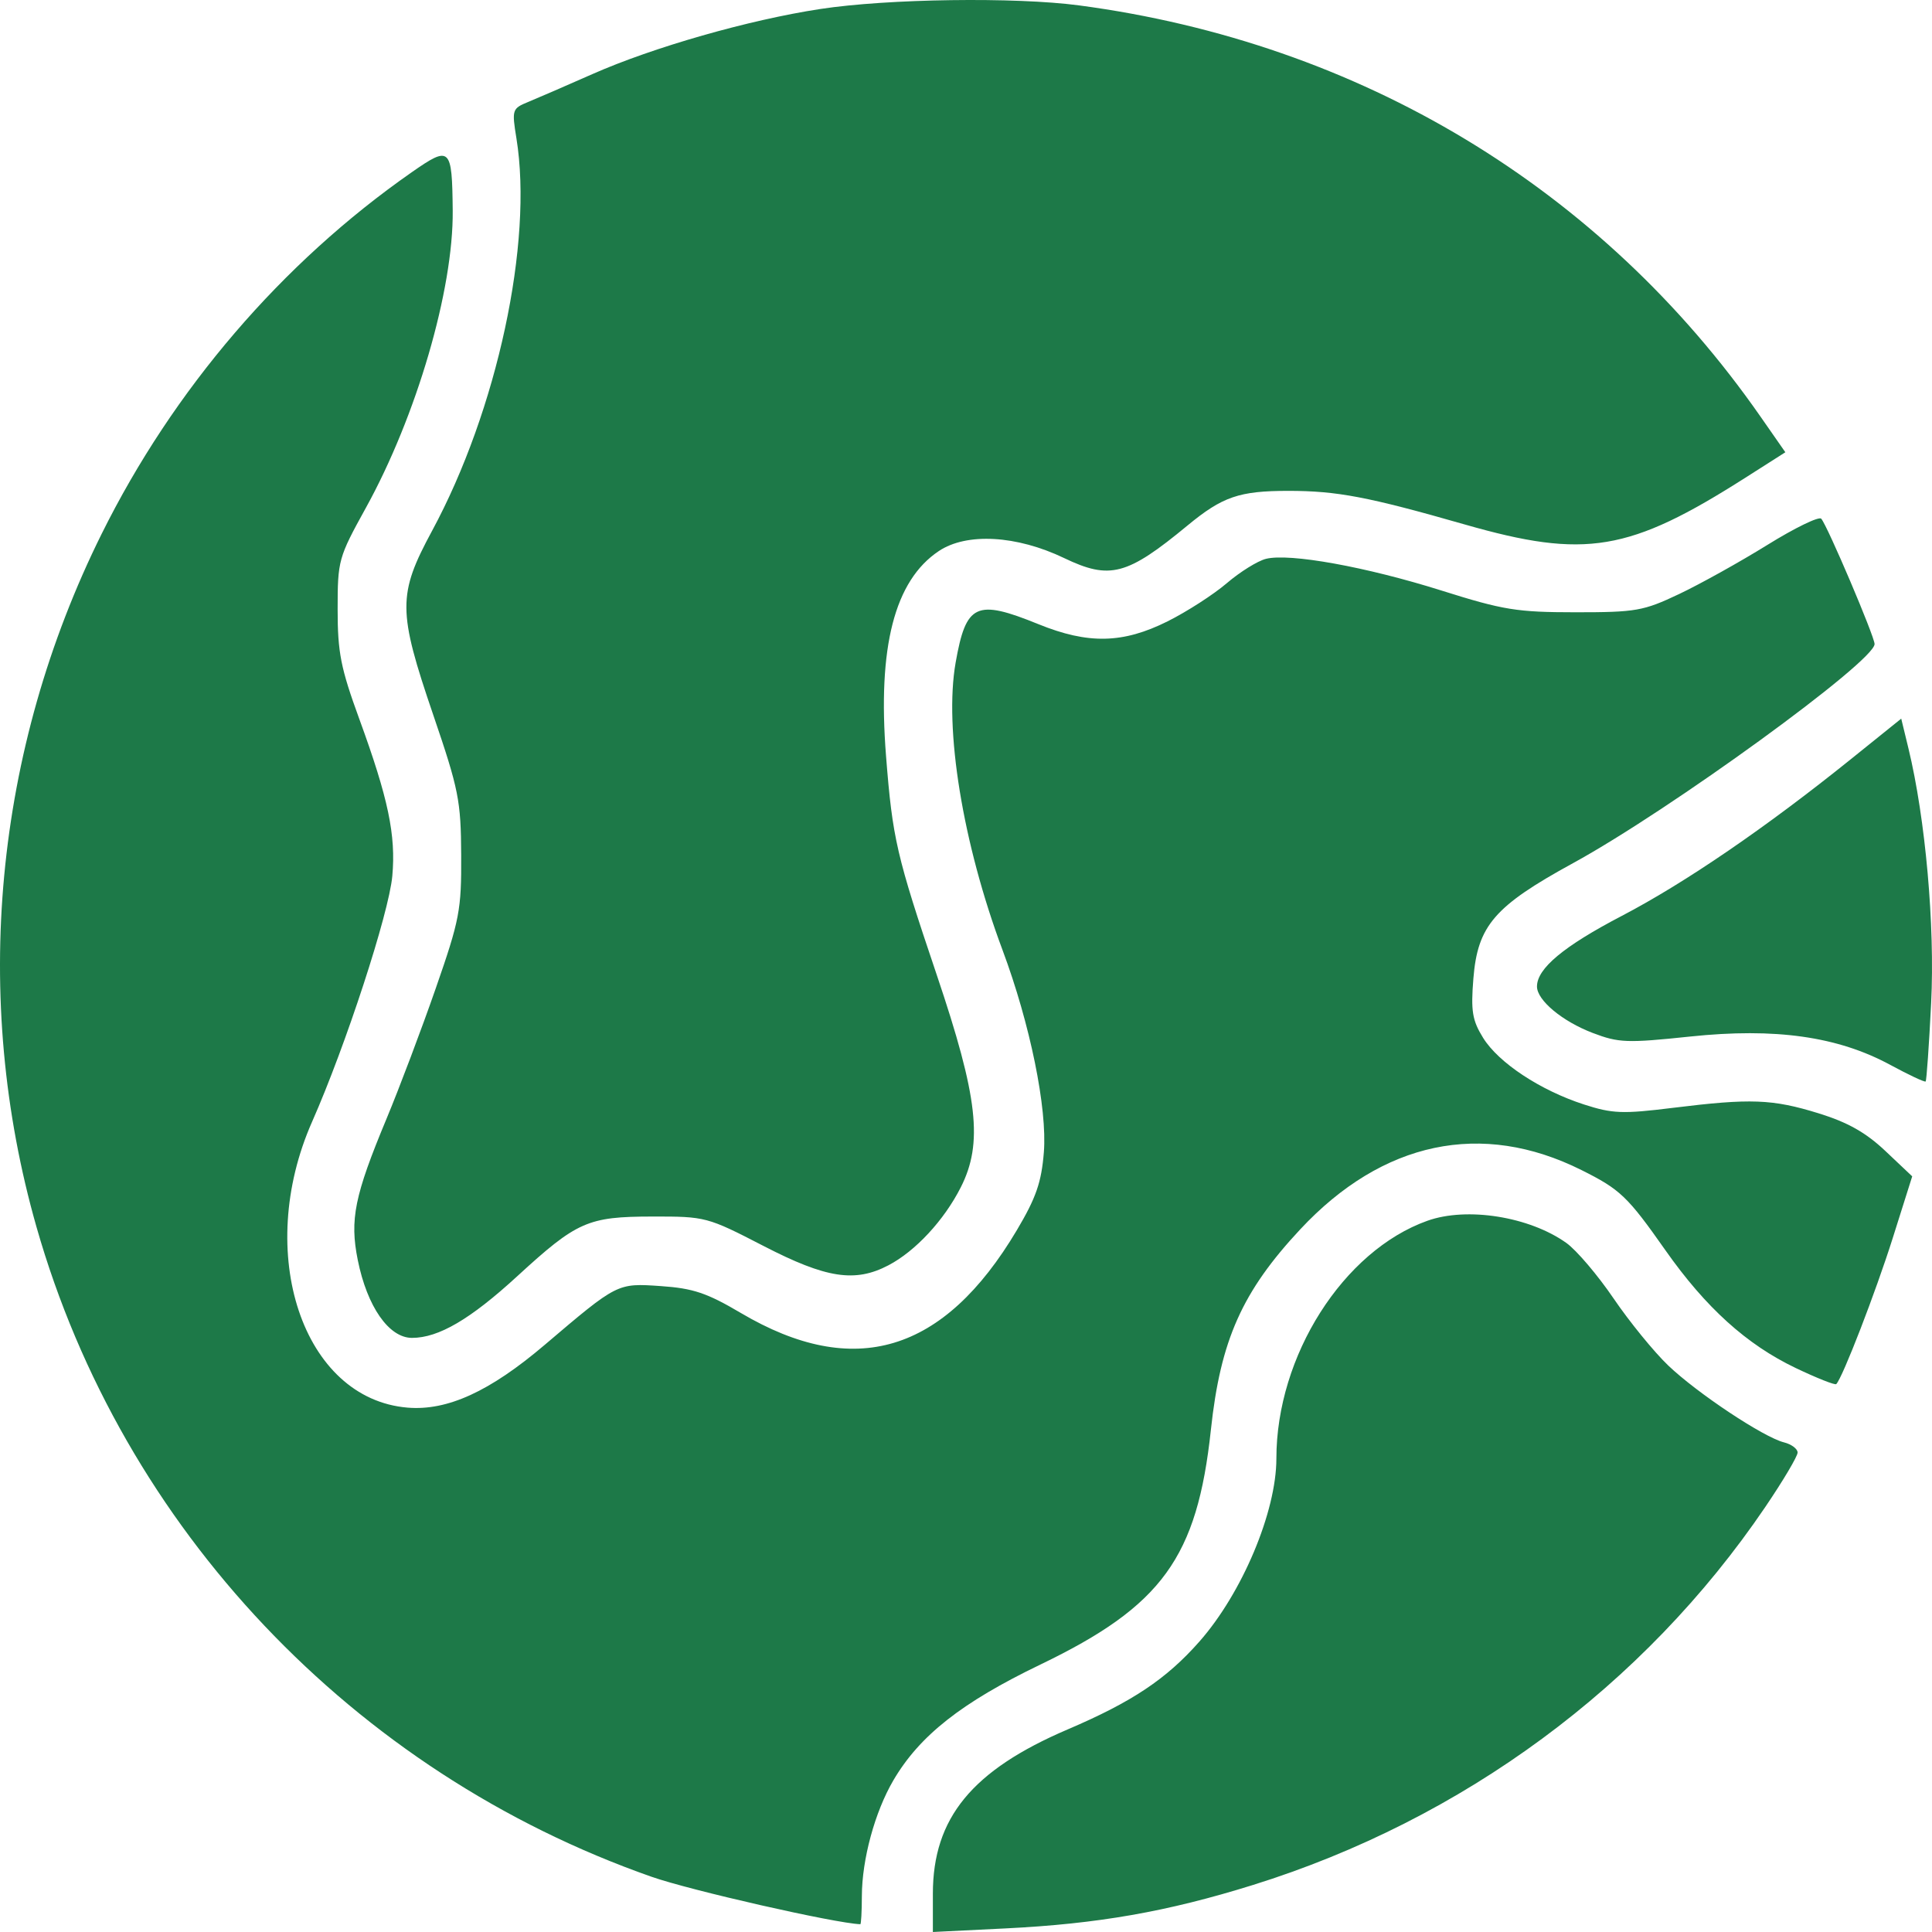 <svg width="494" height="494" viewBox="0 0 494 494" fill="none" xmlns="http://www.w3.org/2000/svg">
<path fill-rule="evenodd" clip-rule="evenodd" d="M209.754 2.298C191.463 5.089 167.004 12.077 151.45 18.957C144.787 21.905 137.419 25.099 135.078 26.058C130.946 27.751 130.857 28.022 132.049 35.386C136.354 61.982 127.133 104.884 110.484 135.719C101.655 152.073 101.682 156.146 110.796 182.851C117.291 201.884 117.853 204.701 117.923 218.654C117.994 232.715 117.529 235.154 111.412 252.731C107.79 263.143 102.13 278.137 98.834 286.051C90.636 305.735 89.399 311.817 91.478 322.176C93.873 334.096 99.436 342.088 105.343 342.088C112.142 342.088 120.258 337.335 132.244 326.335C147.529 312.308 150.29 311.085 166.789 311.061C180.432 311.04 180.81 311.14 195.284 318.613C211.275 326.868 218.629 328.001 227.17 323.526C234.08 319.905 241.391 312.023 245.667 303.587C251.4 292.269 250.08 280.563 239.541 249.334C229.204 218.704 228.222 214.468 226.555 193.321C224.358 165.439 228.724 148.47 240.042 140.905C247.169 136.142 259.932 136.857 272.111 142.703C283.781 148.303 288.165 147.145 303.647 134.361C312.579 126.985 316.872 125.511 329.416 125.511C341.87 125.511 349.838 127.029 374.546 134.109C405.378 142.944 416.574 141.073 446.329 122.119L456.501 115.64L450.115 106.475C409.452 48.12 347.793 10.925 275.9 1.378C259.563 -0.79 227.034 -0.338 209.754 2.298ZM105.261 44.053C72.024 67.249 44.312 99.574 25.979 136.531C-1.476 191.869 -7.412 255.02 9.325 313.709C31.302 390.772 90.303 453.113 166.594 479.877C176.533 483.364 213.49 491.765 219.976 492.01C220.184 492.019 220.363 488.789 220.373 484.831C220.396 475.426 223.696 463.296 228.425 455.225C235.128 443.786 245.889 435.311 266.023 425.616C297.126 410.641 306.114 398.258 309.62 365.563C312.076 342.651 317.611 330.243 332.478 314.321C353.522 291.786 378.866 286.443 404.354 299.169C414.305 304.137 416.136 305.886 425.833 319.676C436.152 334.352 446.62 343.811 459.157 349.797C464.546 352.368 469.21 354.216 469.522 353.902C471.126 352.299 479.614 330.341 483.977 316.514L488.94 300.784L482.084 294.305C477.089 289.585 472.449 286.968 464.997 284.666C453.171 281.013 447.637 280.807 427.725 283.271C414.878 284.862 412.302 284.763 405.009 282.405C393.826 278.788 383.156 271.735 379.212 265.355C376.452 260.887 376.065 258.532 376.733 250.215C377.821 236.67 382.117 231.696 402.225 220.696C426.964 207.165 479.317 169.124 479.317 164.678C479.317 162.752 467.293 134.49 465.684 132.636C465.109 131.972 458.912 134.983 451.913 139.327C444.913 143.669 434.756 149.324 429.342 151.891C420.198 156.227 418.314 156.559 402.84 156.555C387.887 156.55 384.384 155.982 368.63 151.014C349.317 144.926 329.714 141.382 323.698 142.892C321.565 143.427 317.058 146.23 313.681 149.12C310.306 152.009 303.491 156.399 298.539 158.875C287.129 164.575 278.241 164.768 265.496 159.588C249.59 153.126 247.008 154.327 244.349 169.423C241.37 186.339 246.145 215.625 256.328 242.887C263.391 261.792 267.807 283.406 266.905 294.647C266.29 302.309 264.913 306.278 259.999 314.551C241.334 345.971 218.421 352.844 189.431 335.721C180.76 330.599 177.231 329.413 168.987 328.846C157.797 328.078 157.959 327.997 139.257 343.891C125.252 355.797 114.394 360.766 104.229 359.924C77.409 357.699 64.954 320.407 79.807 286.808C88.387 267.398 99.447 233.518 100.31 223.998C101.26 213.534 99.282 204.132 91.863 183.82C87.118 170.83 86.331 166.843 86.331 155.802C86.331 143.28 86.528 142.573 93.535 129.881C106.498 106.406 115.952 74.054 115.756 53.852C115.597 37.594 115.135 37.162 105.261 44.053ZM473.26 194.113C451.529 211.604 430.893 225.721 414.651 234.204C399.804 241.957 392.996 247.63 392.996 252.246C392.996 255.756 399.458 261.144 407.224 264.11C413.9 266.659 415.986 266.737 432.148 265.038C453.928 262.747 469.901 265.009 483.336 272.287C488.073 274.852 492.141 276.76 492.374 276.526C492.609 276.291 493.242 267.263 493.781 256.464C494.77 236.648 492.335 209.342 487.976 191.358L486.132 183.752L473.26 194.113ZM364.98 312.141C343.445 319.818 326.363 346.71 326.363 372.935C326.363 386.542 317.613 407.342 306.671 419.746C298.212 429.336 289.504 435.144 273.023 442.19C248.543 452.654 238.528 464.856 238.528 484.222V494L257.079 493.084C280.745 491.916 298.434 488.814 320.305 481.999C374.018 465.259 420.299 431.126 451.357 385.35C455.914 378.632 459.641 372.357 459.636 371.406C459.633 370.456 458.065 369.285 456.154 368.805C450.915 367.489 433.985 356.244 426.543 349.135C422.921 345.676 416.638 337.965 412.579 332C408.522 326.035 403.088 319.65 400.503 317.81C391.049 311.076 375.104 308.532 364.98 312.141Z" fill="#1D7948"/>
</svg>
